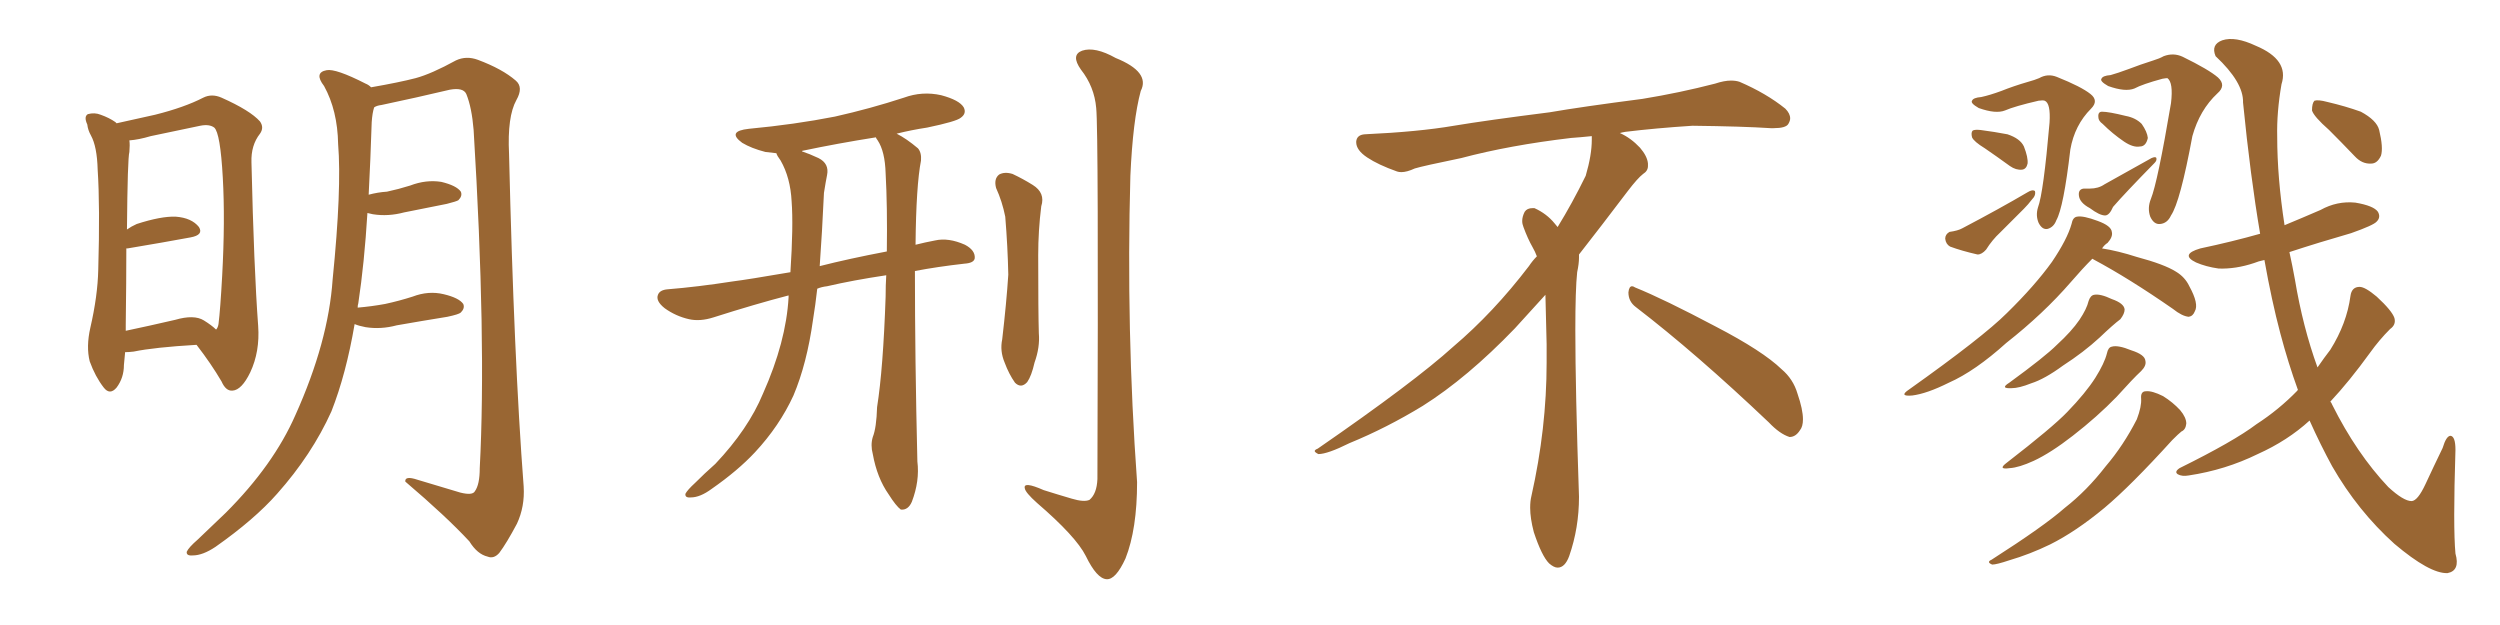 <svg xmlns="http://www.w3.org/2000/svg" xmlns:xlink="http://www.w3.org/1999/xlink" width="600" height="150"><path fill="#996633" padding="10" d="M47.17 82.76L47.17 82.76Q37.06 83.35 32.08 84.38L32.08 84.38Q30.91 84.52 30.03 84.52L30.03 84.52Q29.88 86.28 29.74 87.60L29.74 87.60Q29.74 90.67 27.98 93.02L27.98 93.02Q26.37 94.92 24.90 93.02L24.90 93.02Q22.85 90.38 21.53 86.72L21.53 86.72Q20.65 83.20 21.68 78.66L21.68 78.66Q23.44 71.04 23.58 64.75L23.58 64.75Q24.02 49.51 23.44 40.72L23.44 40.72Q23.29 35.16 21.83 32.52L21.83 32.52Q21.09 31.20 20.95 29.88L20.95 29.88Q20.07 27.98 21.09 27.39L21.09 27.39Q22.71 26.95 24.17 27.54L24.17 27.54Q26.22 28.27 27.69 29.30L27.69 29.30Q27.83 29.44 27.98 29.59L27.98 29.59Q31.35 28.86 37.21 27.54L37.21 27.54Q44.24 25.78 48.78 23.44L48.78 23.44Q50.83 22.41 53.17 23.44L53.17 23.44Q60.06 26.51 62.40 29.15L62.40 29.15Q63.43 30.62 62.40 32.08L62.40 32.08Q60.21 34.86 60.35 38.96L60.35 38.96Q60.94 64.45 61.96 78.22L61.96 78.22Q62.40 84.38 60.06 89.36L60.06 89.36Q58.01 93.60 55.81 93.75L55.81 93.75Q54.20 93.90 53.17 91.55L53.17 91.55Q50.68 87.30 47.17 82.76ZM51.86 79.10L51.86 79.10Q52.29 78.66 52.44 77.78L52.44 77.78Q52.88 74.27 53.32 66.21L53.32 66.21Q54.05 52.88 53.47 42.63L53.47 42.63Q52.88 31.93 51.42 30.62L51.42 30.62Q50.24 29.74 48.05 30.18L48.05 30.18Q42.48 31.35 36.18 32.67L36.18 32.67Q33.25 33.54 31.05 33.69L31.05 33.69Q31.20 34.72 31.05 36.47L31.05 36.47Q30.62 37.94 30.47 55.08L30.47 55.08Q31.49 54.35 32.81 53.76L32.81 53.76Q38.67 51.86 42.19 52.00L42.19 52.00Q46.00 52.29 47.75 54.49L47.75 54.49Q48.93 56.40 45.70 56.98L45.70 56.98Q39.40 58.15 30.62 59.62L30.62 59.62Q30.47 59.62 30.32 59.62L30.32 59.62Q30.32 67.38 30.18 77.93L30.18 77.93Q30.18 78.81 30.18 79.39L30.18 79.39Q35.74 78.22 42.04 76.76L42.04 76.76Q46.58 75.44 48.93 76.90L48.93 76.90Q50.83 78.08 51.86 79.10ZM85.11 77.78L85.11 77.78L85.11 77.78Q83.06 89.79 79.54 98.73L79.54 98.73Q74.85 109.13 66.50 118.51L66.50 118.51Q61.08 124.66 51.71 131.25L51.71 131.25Q48.63 133.30 46.29 133.30L46.29 133.30Q44.68 133.45 44.82 132.42L44.82 132.42Q45.26 131.40 47.46 129.49L47.46 129.49Q50.54 126.56 54.20 123.05L54.20 123.05Q65.63 111.62 70.90 99.61L70.90 99.61Q78.81 82.03 79.83 67.09L79.83 67.09Q82.03 45.26 81.15 34.57L81.15 34.57Q81.01 26.51 77.78 20.65L77.78 20.65Q75.29 17.43 78.37 16.85L78.37 16.85Q80.57 16.41 87.74 20.07L87.74 20.07Q88.48 20.36 89.06 20.95L89.06 20.95Q95.80 19.78 99.76 18.75L99.76 18.75Q103.56 17.72 109.42 14.50L109.42 14.50Q111.91 13.33 114.70 14.36L114.70 14.36Q120.56 16.55 123.78 19.34L123.78 19.34Q125.68 20.95 123.93 24.02L123.93 24.02Q121.73 27.98 122.17 36.91L122.17 36.91Q123.34 86.28 125.68 116.75L125.68 116.75Q125.98 121.58 124.07 125.68L124.07 125.68Q121.58 130.37 119.82 132.71L119.82 132.71Q118.51 134.18 117.04 133.59L117.04 133.59Q114.55 133.01 112.65 129.93L112.65 129.93Q107.08 123.93 97.27 115.58L97.27 115.58Q97.12 114.11 100.20 115.14L100.20 115.14Q105.47 116.75 110.45 118.21L110.45 118.21Q113.38 118.95 113.96 117.92L113.96 117.92Q115.14 116.31 115.14 112.35L115.14 112.35Q116.75 81.74 113.67 31.20L113.67 31.20Q113.23 25.78 111.91 22.56L111.91 22.56Q111.18 20.95 107.96 21.53L107.96 21.53Q99.90 23.44 91.55 25.20L91.55 25.20Q90.38 25.34 89.79 25.78L89.79 25.78Q89.36 27.10 89.21 29.30L89.21 29.30Q88.92 38.38 88.48 46.73L88.48 46.73Q90.67 46.14 92.87 46.00L92.87 46.00Q95.65 45.41 98.44 44.53L98.44 44.53Q102.25 43.07 105.91 43.65L105.91 43.65Q109.57 44.53 110.60 46.00L110.60 46.00Q111.04 47.02 110.01 48.05L110.01 48.05Q109.57 48.34 107.23 48.93L107.23 48.93Q101.95 49.95 96.97 50.98L96.97 50.98Q93.16 52.00 89.50 51.42L89.50 51.42Q88.77 51.27 88.18 51.12L88.18 51.12Q87.45 63.13 85.99 72.80L85.99 72.80Q85.84 73.24 85.84 73.83L85.84 73.83Q89.21 73.54 92.43 72.95L92.43 72.95Q95.80 72.22 99.02 71.19L99.02 71.19Q102.83 69.73 106.49 70.61L106.49 70.61Q110.16 71.48 111.18 72.95L111.18 72.95Q111.62 73.97 110.60 75L110.60 75Q110.16 75.44 107.37 76.03L107.37 76.03Q101.07 77.05 95.21 78.08L95.21 78.08Q91.41 79.10 87.74 78.52L87.74 78.52Q86.13 78.22 85.11 77.78ZM212.70 66.06L212.70 66.06Q204.79 67.24 198.49 68.70L198.49 68.70Q197.17 68.85 196.14 69.29L196.14 69.29Q195.70 73.24 195.12 76.76L195.12 76.76Q193.65 87.30 190.43 94.92L190.43 94.92Q187.06 102.25 181.20 108.54L181.20 108.54Q177.10 112.94 170.80 117.33L170.80 117.33Q168.02 119.38 165.82 119.38L165.82 119.38Q164.36 119.53 164.50 118.51L164.50 118.51Q164.94 117.63 166.85 115.87L166.85 115.87Q169.04 113.67 171.68 111.33L171.68 111.33Q179.59 102.98 183.11 94.48L183.11 94.48Q188.67 82.03 189.26 71.34L189.26 71.34Q189.26 71.04 189.26 70.90L189.26 70.90Q181.35 72.95 171.24 76.17L171.24 76.17Q168.02 77.20 165.38 76.61L165.38 76.61Q162.16 75.88 159.52 73.97L159.52 73.97Q157.32 72.22 157.91 70.75L157.91 70.75Q158.35 69.58 160.25 69.43L160.25 69.43Q167.43 68.85 175.93 67.53L175.93 67.53Q179.44 67.09 189.70 65.33L189.70 65.33Q190.43 54.20 189.99 48.34L189.99 48.34Q189.70 42.63 187.35 38.53L187.35 38.53Q186.47 37.35 186.33 36.77L186.33 36.77Q184.72 36.62 183.69 36.47L183.69 36.47Q180.32 35.60 178.13 34.28L178.13 34.28Q174.32 31.49 179.74 30.91L179.74 30.91Q190.72 29.88 200.39 27.98L200.39 27.98Q208.89 26.07 216.94 23.44L216.94 23.44Q221.34 21.83 225.88 22.85L225.88 22.85Q230.27 24.02 231.30 25.78L231.30 25.78Q232.03 27.25 230.57 28.27L230.57 28.27Q229.54 29.15 222.51 30.62L222.51 30.62Q218.70 31.20 215.19 32.08L215.19 32.08Q217.53 33.25 220.31 35.60L220.31 35.60Q221.19 36.62 221.04 38.53L221.04 38.53Q219.87 44.53 219.73 58.74L219.73 58.74Q222.07 58.15 224.41 57.71L224.41 57.71Q227.64 56.98 231.59 58.74L231.59 58.74Q234.08 60.06 233.94 61.96L233.94 61.96Q233.79 63.13 231.45 63.28L231.45 63.28Q225 64.01 219.58 65.04L219.58 65.04Q219.58 85.99 220.17 110.74L220.17 110.74Q220.75 115.43 218.85 120.41L218.85 120.41Q217.97 122.46 216.21 122.31L216.21 122.31Q215.04 121.44 213.28 118.65L213.28 118.65Q210.50 114.70 209.47 108.98L209.47 108.98Q208.89 106.79 209.47 104.88L209.47 104.88Q210.35 102.69 210.50 97.71L210.50 97.71Q211.96 88.48 212.55 71.19L212.55 71.19Q212.55 68.41 212.70 66.06ZM210.64 33.69L210.64 33.69Q210.21 33.11 210.21 32.96L210.21 32.96Q200.98 34.42 192.63 36.18L192.63 36.18Q192.48 36.18 192.48 36.33L192.48 36.33Q194.24 36.91 196.44 37.94L196.44 37.94Q199.07 39.26 198.49 42.04L198.49 42.04Q198.19 43.51 197.75 46.29L197.75 46.29Q197.31 55.81 196.73 63.87L196.73 63.87Q203.61 62.11 212.84 60.35L212.84 60.35Q212.99 49.51 212.55 41.60L212.55 41.60Q212.40 36.33 210.64 33.69ZM239.06 45.12L239.06 45.12Q238.48 42.92 239.79 41.89L239.79 41.89Q241.11 41.16 243.02 41.75L243.02 41.75Q245.51 42.92 247.85 44.38L247.85 44.38Q250.93 46.29 249.90 49.51L249.90 49.51Q249.17 55.37 249.17 61.23L249.17 61.23Q249.17 75.15 249.32 79.98L249.32 79.98Q249.61 83.35 248.29 87.01L248.29 87.01Q247.56 90.23 246.53 91.70L246.53 91.70Q245.07 93.31 243.60 91.85L243.60 91.85Q242.14 89.79 241.11 87.01L241.11 87.01Q239.94 84.23 240.53 81.45L240.53 81.45Q241.55 72.66 241.99 65.92L241.99 65.92Q241.85 59.18 241.26 52.00L241.26 52.00Q240.53 48.34 239.06 45.12ZM263.09 25.93L263.09 25.93L263.09 25.93Q262.65 20.80 259.42 16.70L259.42 16.70Q256.93 13.18 259.72 12.16L259.72 12.16Q262.79 11.13 267.77 13.92L267.77 13.92Q276.12 17.29 273.78 21.83L273.78 21.83Q271.88 28.86 271.29 42.19L271.29 42.19Q270.26 79.10 272.90 115.72L272.90 115.72Q272.90 127.00 270.12 134.03L270.12 134.03Q267.77 139.16 265.58 139.01L265.58 139.01Q263.23 138.87 260.60 133.45L260.60 133.45Q258.25 128.76 248.88 120.70L248.88 120.70Q246.09 118.21 245.95 117.19L245.95 117.19Q245.51 115.43 250.49 117.63L250.49 117.63Q253.71 118.65 257.23 119.68L257.23 119.68Q260.16 120.56 261.47 119.97L261.47 119.97Q263.23 118.51 263.38 114.99L263.38 114.99Q263.67 31.35 263.09 25.93ZM392.58 73.68L392.58 73.68Q390.82 72.36 390.82 70.17L390.82 70.17Q390.97 68.70 391.70 68.70L391.70 68.70Q391.99 68.70 392.43 68.99L392.43 68.99Q399.32 71.78 411.77 78.37L411.77 78.37Q423.05 84.23 427.59 88.62L427.59 88.62Q430.37 90.97 431.40 94.48L431.40 94.48Q432.71 98.29 432.71 100.63L432.71 100.63Q432.71 102.39 431.98 103.27L431.98 103.27Q430.96 104.88 429.49 104.88L429.49 104.88Q427.15 104.15 424.51 101.37L424.51 101.37Q407.08 84.81 392.58 73.68ZM382.03 33.54L382.03 33.54L382.03 32.67Q379.25 32.96 377.05 33.11L377.05 33.11Q362.26 34.86 350.68 37.94L350.68 37.94Q341.46 39.84 339.55 40.43L339.55 40.43Q337.65 41.31 336.33 41.31L336.33 41.31Q335.74 41.31 335.30 41.16L335.30 41.16Q330.76 39.55 328.13 37.79L328.13 37.79Q325.49 36.04 325.49 34.13L325.49 34.13L325.49 33.98Q325.63 32.37 327.54 32.23L327.54 32.23Q340.43 31.64 348.93 30.18L348.93 30.18Q356.84 28.86 371.92 26.95L371.92 26.95Q379.54 25.63 394.19 23.73L394.19 23.73Q403.13 22.27 411.62 20.07L411.62 20.07Q413.82 19.34 415.43 19.34L415.43 19.34Q416.60 19.34 417.48 19.63L417.48 19.63Q423.93 22.41 428.47 26.07L428.47 26.07Q429.64 27.25 429.64 28.42L429.64 28.42Q429.64 29.00 429.20 29.74L429.20 29.74Q428.61 30.76 425.68 30.76L425.68 30.76L424.95 30.76Q418.21 30.32 406.20 30.18L406.20 30.18Q397.27 30.76 390.09 31.64L390.09 31.64Q389.21 31.79 388.77 31.93L388.77 31.93Q391.41 33.11 393.60 35.45L393.60 35.45Q395.36 37.50 395.51 39.26L395.51 39.26L395.51 39.84Q395.51 41.02 394.34 41.75L394.34 41.75Q393.02 42.77 390.67 45.85L390.67 45.85Q384.23 54.35 378.96 61.08L378.96 61.08L378.96 61.82Q378.96 63.28 378.52 65.33L378.52 65.33Q378.08 69.43 378.08 79.25L378.08 79.25Q378.08 93.46 378.96 119.24L378.96 119.24Q378.96 126.71 376.61 133.45L376.61 133.45Q375.59 136.23 373.83 136.23L373.83 136.23Q372.95 136.23 371.78 135.21L371.78 135.21Q370.02 133.45 368.12 127.73L368.12 127.73Q367.24 124.37 367.24 121.88L367.24 121.88Q367.24 120.26 367.53 119.09L367.53 119.09Q371.19 102.83 371.19 87.01L371.19 87.01L371.19 82.62Q371.04 76.61 370.90 70.75L370.90 70.75Q366.80 75.29 363.57 78.81L363.57 78.81Q352.15 90.67 341.46 97.41L341.46 97.41Q332.81 102.69 323.88 106.35L323.88 106.35Q318.60 108.98 316.41 108.98L316.41 108.98Q315.53 108.54 315.53 108.25L315.53 108.25Q315.53 107.96 316.26 107.67L316.26 107.67Q339.40 91.70 348.78 83.20L348.78 83.20Q358.45 75 366.94 63.87L366.94 63.87Q367.82 62.55 368.85 61.52L368.85 61.52Q368.41 60.35 367.82 59.33L367.82 59.33Q366.65 57.28 365.63 54.49L365.63 54.49Q365.33 53.76 365.33 53.03L365.33 53.03Q365.33 52.00 365.92 50.83L365.92 50.83Q366.50 49.95 367.82 49.95L367.82 49.95L368.26 49.95Q371.19 51.27 373.10 53.61L373.10 53.61Q373.39 53.91 373.83 54.49L373.83 54.49Q377.34 48.78 380.57 42.19L380.57 42.19Q382.03 37.21 382.03 33.54ZM475.49 23.29L475.49 23.29Q477.54 22.85 480.32 21.83L480.32 21.83Q483.25 20.65 486.77 19.63L486.77 19.63Q488.38 19.19 489.40 18.75L489.40 18.75Q491.46 17.58 493.65 18.46L493.65 18.46Q499.51 20.80 501.71 22.56L501.71 22.56Q503.76 24.17 501.86 26.07L501.86 26.07Q497.90 30.03 496.88 35.89L496.88 35.89Q495.26 49.80 493.51 52.88L493.51 52.88Q492.92 54.49 491.46 54.93L491.46 54.93Q490.14 55.22 489.26 53.47L489.26 53.47Q488.53 51.71 489.11 49.80L489.11 49.80Q490.43 46.29 491.89 29.44L491.89 29.44Q492.19 24.76 490.72 24.17L490.72 24.17Q490.28 24.02 489.26 24.17L489.26 24.17Q483.54 25.49 481.20 26.51L481.20 26.51Q479.00 27.39 474.90 25.93L474.90 25.93Q472.85 24.76 473.29 24.17L473.29 24.17Q473.58 23.44 475.49 23.29ZM476.37 35.60L476.37 35.60Q473.73 33.98 473.29 32.96L473.29 32.96Q473.00 31.79 473.44 31.35L473.44 31.35Q473.88 31.05 475.34 31.20L475.34 31.20Q478.71 31.64 481.79 32.23L481.79 32.23Q484.86 33.25 485.74 35.16L485.74 35.16Q486.77 37.79 486.62 39.26L486.62 39.26Q486.33 40.58 485.30 40.72L485.30 40.72Q483.84 40.87 482.37 39.84L482.37 39.84Q479.15 37.50 476.37 35.60ZM467.87 55.66L467.87 55.66Q469.92 55.37 470.95 54.79L470.95 54.79Q479.88 50.10 486.62 46.14L486.62 46.14Q487.79 45.41 488.38 45.85L488.38 45.85Q488.67 46.88 487.65 47.90L487.65 47.90Q486.77 49.07 485.74 50.10L485.74 50.10Q482.81 53.03 480.03 55.81L480.03 55.81Q478.13 57.57 476.66 59.91L476.66 59.91Q475.63 61.08 474.61 61.08L474.61 61.08Q470.80 60.21 468.02 59.18L468.02 59.18Q466.99 58.59 466.85 57.28L466.85 57.28Q466.85 56.25 467.87 55.66ZM506.54 18.02L506.54 18.02Q508.15 17.58 510.94 16.55L510.94 16.55Q513.57 15.53 516.80 14.50L516.80 14.50Q518.26 14.06 519.29 13.48L519.29 13.48Q521.63 12.60 523.83 13.62L523.83 13.62Q530.13 16.70 532.32 18.60L532.32 18.60Q534.38 20.51 532.18 22.41L532.18 22.41Q527.93 26.37 526.17 32.67L526.17 32.67Q523.24 48.49 521.04 51.71L521.04 51.71Q520.17 53.61 518.41 53.76L518.41 53.76Q516.94 53.91 516.06 52.00L516.06 52.00Q515.33 49.95 516.21 47.75L516.21 47.75Q517.82 43.80 521.04 24.76L521.04 24.76Q521.63 19.78 520.17 18.75L520.17 18.75Q519.87 18.75 518.99 18.90L518.99 18.90Q514.16 20.21 512.26 21.24L512.26 21.24Q510.06 22.12 505.96 20.65L505.96 20.65Q503.91 19.48 504.35 18.90L504.35 18.90Q504.64 18.16 506.54 18.02ZM504.64 29.74L504.64 29.74Q503.61 29.00 503.61 28.13L503.61 28.13Q503.47 26.81 504.49 26.81L504.49 26.81Q506.10 26.81 510.21 27.83L510.21 27.83Q512.55 28.27 514.01 29.74L514.01 29.74Q515.33 31.64 515.48 33.11L515.48 33.11Q515.04 35.16 513.57 35.16L513.57 35.16Q511.96 35.45 509.77 33.98L509.77 33.98Q506.98 32.08 504.64 29.74ZM500.10 45.26L500.10 45.26Q500.98 45.26 501.56 45.26L501.56 45.26Q503.61 45.26 505.08 44.24L505.08 44.24Q510.06 41.46 516.36 37.94L516.36 37.94Q517.38 37.50 517.53 37.94L517.53 37.94Q517.68 38.53 517.09 39.11L517.09 39.11Q509.91 46.44 507.13 49.66L507.13 49.66Q506.25 51.71 505.22 51.71L505.22 51.71Q503.91 51.71 501.56 49.95L501.56 49.95Q499.07 48.63 498.93 46.88L498.93 46.88Q498.78 45.41 500.10 45.26ZM502.15 62.11L502.15 62.11Q499.80 64.45 497.02 67.68L497.02 67.68Q490.43 75.29 481.49 82.32L481.49 82.32Q474.02 89.06 467.72 91.85L467.72 91.85Q462.45 94.48 458.94 94.92L458.94 94.92Q455.57 95.21 458.20 93.46L458.20 93.46Q475.93 80.86 481.64 75.15L481.64 75.15Q488.38 68.55 492.48 62.84L492.48 62.84Q496.14 57.42 497.17 53.76L497.17 53.76Q497.46 52.15 498.49 52.00L498.49 52.00Q499.95 51.71 503.47 53.03L503.47 53.03Q506.69 54.20 506.84 55.66L506.84 55.66Q507.13 56.84 505.81 58.30L505.81 58.30Q505.08 58.74 504.49 59.62L504.49 59.62Q508.30 60.21 512.84 61.67L512.84 61.67Q519.43 63.43 522.22 65.19L522.22 65.19Q524.41 66.50 525.44 68.70L525.44 68.70Q527.78 72.95 526.76 74.71L526.76 74.71Q526.32 75.88 525.29 76.03L525.29 76.03Q523.68 75.88 521.48 74.12L521.48 74.12Q510.94 66.80 502.44 62.26L502.44 62.26Q502.29 62.11 502.15 62.11ZM501.27 72.22L501.27 72.22Q501.71 70.90 502.59 70.75L502.59 70.75Q504.05 70.46 506.84 71.78L506.84 71.78Q509.77 72.80 509.91 74.27L509.91 74.27Q509.91 75.29 508.89 76.61L508.89 76.61Q507.13 77.93 503.91 81.01L503.91 81.01Q500.10 84.52 495.12 87.74L495.12 87.74Q490.72 90.97 487.50 91.99L487.50 91.99Q484.57 93.16 482.81 93.16L482.81 93.16Q479.88 93.31 482.23 91.85L482.23 91.85Q490.87 85.55 493.65 82.76L493.65 82.76Q497.17 79.54 499.07 76.76L499.07 76.76Q500.83 74.12 501.27 72.22ZM505.66 84.81L505.66 84.81Q505.96 83.35 506.84 83.20L506.84 83.20Q508.30 82.76 511.52 84.08L511.52 84.08Q514.75 85.11 514.89 86.57L514.89 86.57Q515.19 87.74 513.87 89.06L513.87 89.06Q511.96 90.82 508.01 95.21L508.01 95.21Q503.32 100.05 497.46 104.59L497.46 104.59Q492.19 108.69 488.09 110.60L488.09 110.60Q484.57 112.21 482.37 112.35L482.37 112.35Q479.30 112.79 481.64 111.04L481.64 111.04Q492.63 102.54 496.14 98.88L496.14 98.88Q500.54 94.34 502.88 90.67L502.88 90.67Q505.08 87.16 505.66 84.81ZM513.87 95.65L513.87 95.65Q513.72 93.90 515.04 93.90L515.04 93.90Q516.50 93.75 519.14 95.07L519.14 95.07Q521.48 96.53 523.24 98.44L523.24 98.44Q524.71 100.20 524.71 101.66L524.71 101.66Q524.56 103.13 523.54 103.56L523.54 103.56Q522.80 104.15 521.34 105.62L521.34 105.62Q511.38 116.60 505.08 121.88L505.08 121.88Q498.19 127.59 492.04 130.66L492.04 130.66Q487.21 133.01 482.23 134.47L482.23 134.47Q479.15 135.50 478.13 135.50L478.13 135.50Q476.66 134.91 477.98 134.33L477.98 134.33Q490.58 126.27 495.56 121.88L495.56 121.88Q500.83 117.77 505.37 111.91L505.37 111.91Q509.62 106.93 512.84 100.63L512.84 100.63Q514.01 97.56 513.87 95.65ZM551.51 93.60L551.51 93.60Q549.17 87.16 547.27 79.98L547.27 79.98Q545.21 72.22 543.46 62.40L543.46 62.40Q541.99 62.70 540.97 63.13L540.97 63.13Q536.57 64.60 532.47 64.45L532.47 64.45Q529.39 64.01 527.05 62.99L527.05 62.99Q523.10 61.08 528.08 59.62L528.08 59.62Q535.69 58.01 542.43 56.10L542.43 56.10Q540.09 42.33 538.33 24.61L538.33 24.61Q538.48 19.78 531.74 13.48L531.74 13.48Q530.57 10.69 533.35 9.67L533.35 9.67Q536.43 8.64 541.41 10.99L541.41 10.99Q549.46 14.36 547.56 20.21L547.56 20.21Q546.39 26.95 546.53 32.81L546.53 32.81Q546.53 42.63 548.29 54.05L548.29 54.05Q552.54 52.29 556.93 50.39L556.93 50.39Q560.89 48.19 565.28 48.63L565.28 48.63Q569.68 49.37 570.70 50.83L570.70 50.83Q571.44 52.15 570.41 53.17L570.41 53.17Q569.68 54.05 564.26 55.96L564.26 55.96Q556.64 58.15 549.46 60.50L549.46 60.50Q550.20 63.87 550.78 67.09L550.78 67.09Q552.69 78.52 556.20 88.18L556.20 88.18Q557.81 85.84 559.28 83.94L559.28 83.94Q563.23 77.64 564.11 71.04L564.11 71.04Q564.40 68.85 566.31 68.85L566.31 68.85Q567.63 68.85 570.41 71.19L570.41 71.19Q574.07 74.56 574.66 76.32L574.66 76.32Q575.10 77.93 573.63 78.96L573.63 78.96Q571.00 81.59 568.80 84.67L568.80 84.67Q563.82 91.55 559.28 96.39L559.28 96.39Q559.57 96.68 559.72 97.12L559.72 97.12Q565.58 108.84 573.19 116.89L573.19 116.89Q576.86 120.26 578.76 120.26L578.76 120.26Q580.22 120.26 582.13 116.16L582.13 116.16Q584.03 112.06 586.23 107.52L586.23 107.52Q587.11 104.59 588.13 104.59L588.13 104.59Q589.31 104.74 589.31 107.96L589.31 107.96Q588.72 126.56 589.31 132.86L589.31 132.86Q590.48 136.96 587.40 137.55L587.40 137.55Q583.15 137.70 574.66 130.52L574.66 130.52Q565.87 122.61 559.72 111.91L559.72 111.91Q556.93 106.79 554.30 100.93L554.30 100.93Q549.02 105.76 541.85 108.98L541.85 108.98Q534.08 112.79 525.29 114.11L525.29 114.11Q523.68 114.40 522.66 113.82L522.66 113.82Q521.78 113.23 523.10 112.35L523.10 112.35Q536.13 105.91 541.55 101.81L541.55 101.81Q546.97 98.29 551.37 93.75L551.37 93.75Q551.37 93.60 551.51 93.60ZM558.98 31.20L558.98 31.20L558.98 31.20Q555.32 27.98 554.88 26.51L554.88 26.51Q554.88 24.76 555.47 24.17L555.47 24.17Q556.35 23.88 558.54 24.46L558.54 24.46Q562.94 25.49 566.60 26.81L566.60 26.81Q570.41 28.86 571.00 31.20L571.00 31.20Q572.02 35.45 571.44 37.35L571.44 37.35Q570.56 39.26 569.09 39.26L569.09 39.26Q566.89 39.40 565.14 37.50L565.14 37.50Q561.77 33.98 558.98 31.20Z"/></svg>